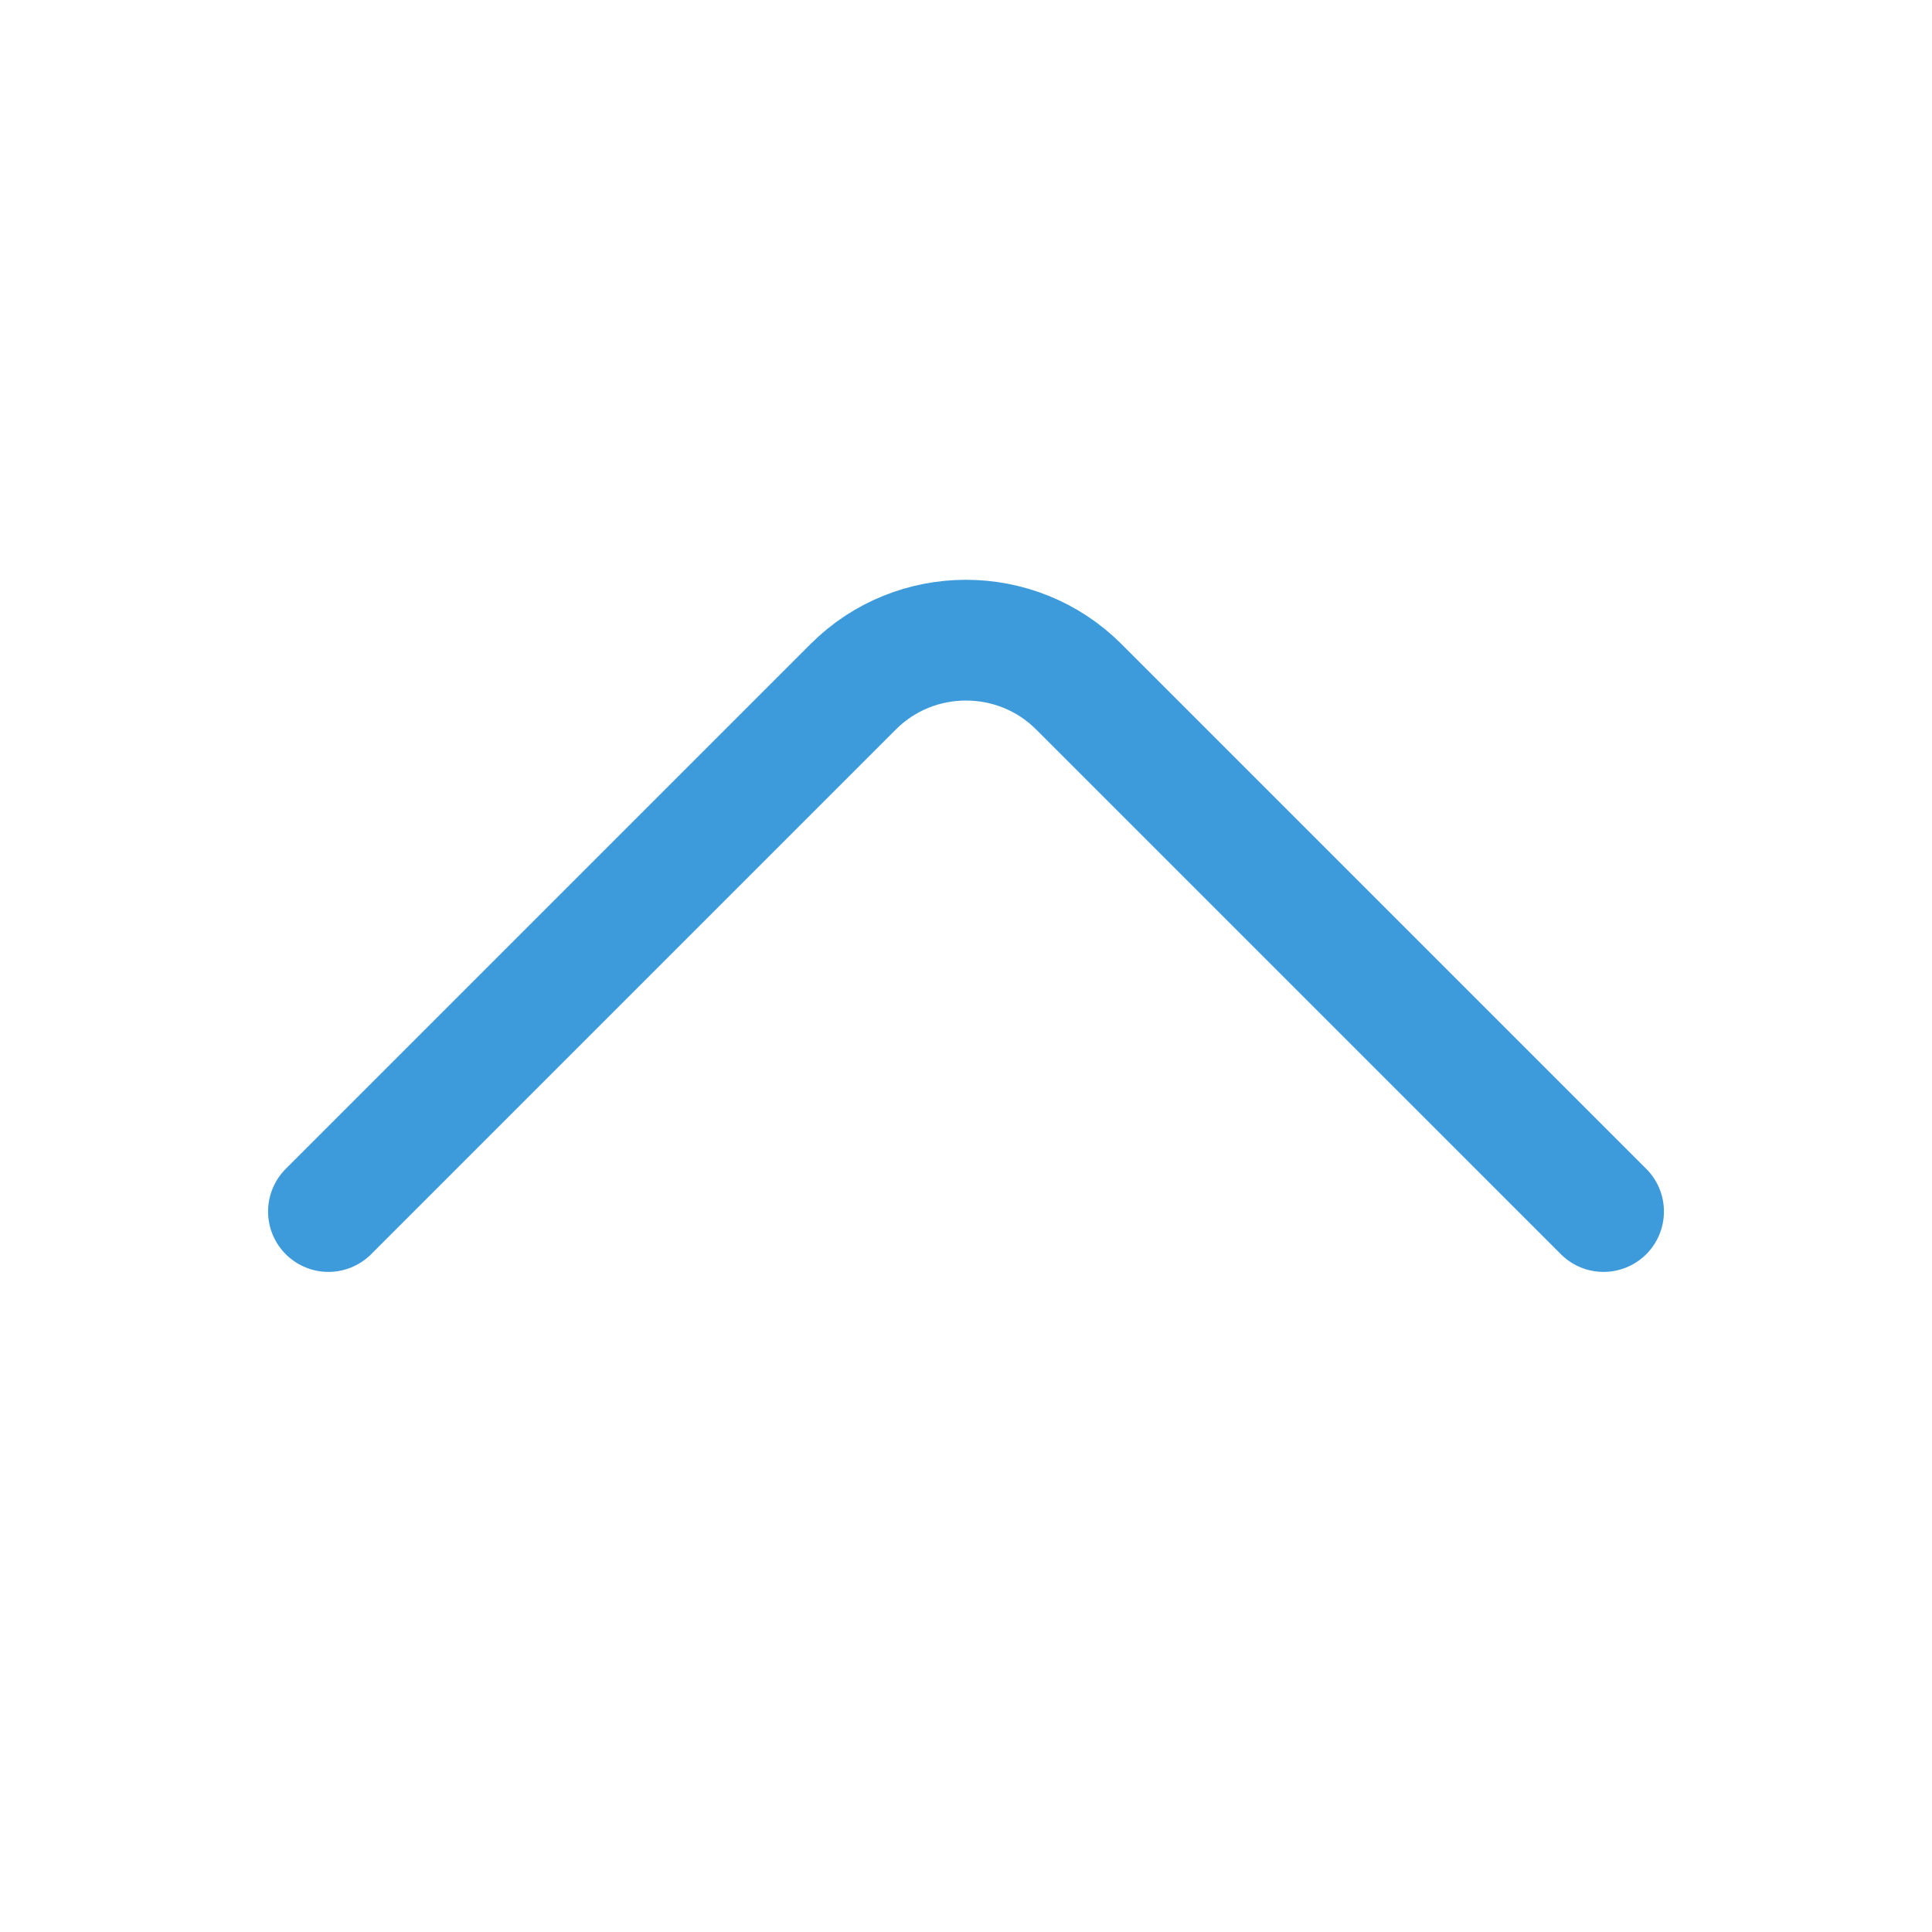 <svg width="24" height="24" viewBox="0 0 24 24" fill="none" xmlns="http://www.w3.org/2000/svg">
<path d="M19.92 15.05L13.4 8.53C12.63 7.76 11.37 7.76 10.6 8.53L4.08 15.05" stroke="#3E9BDB" stroke-width="1.5" stroke-miterlimit="10" stroke-linecap="round" stroke-linejoin="round"/>
</svg>
